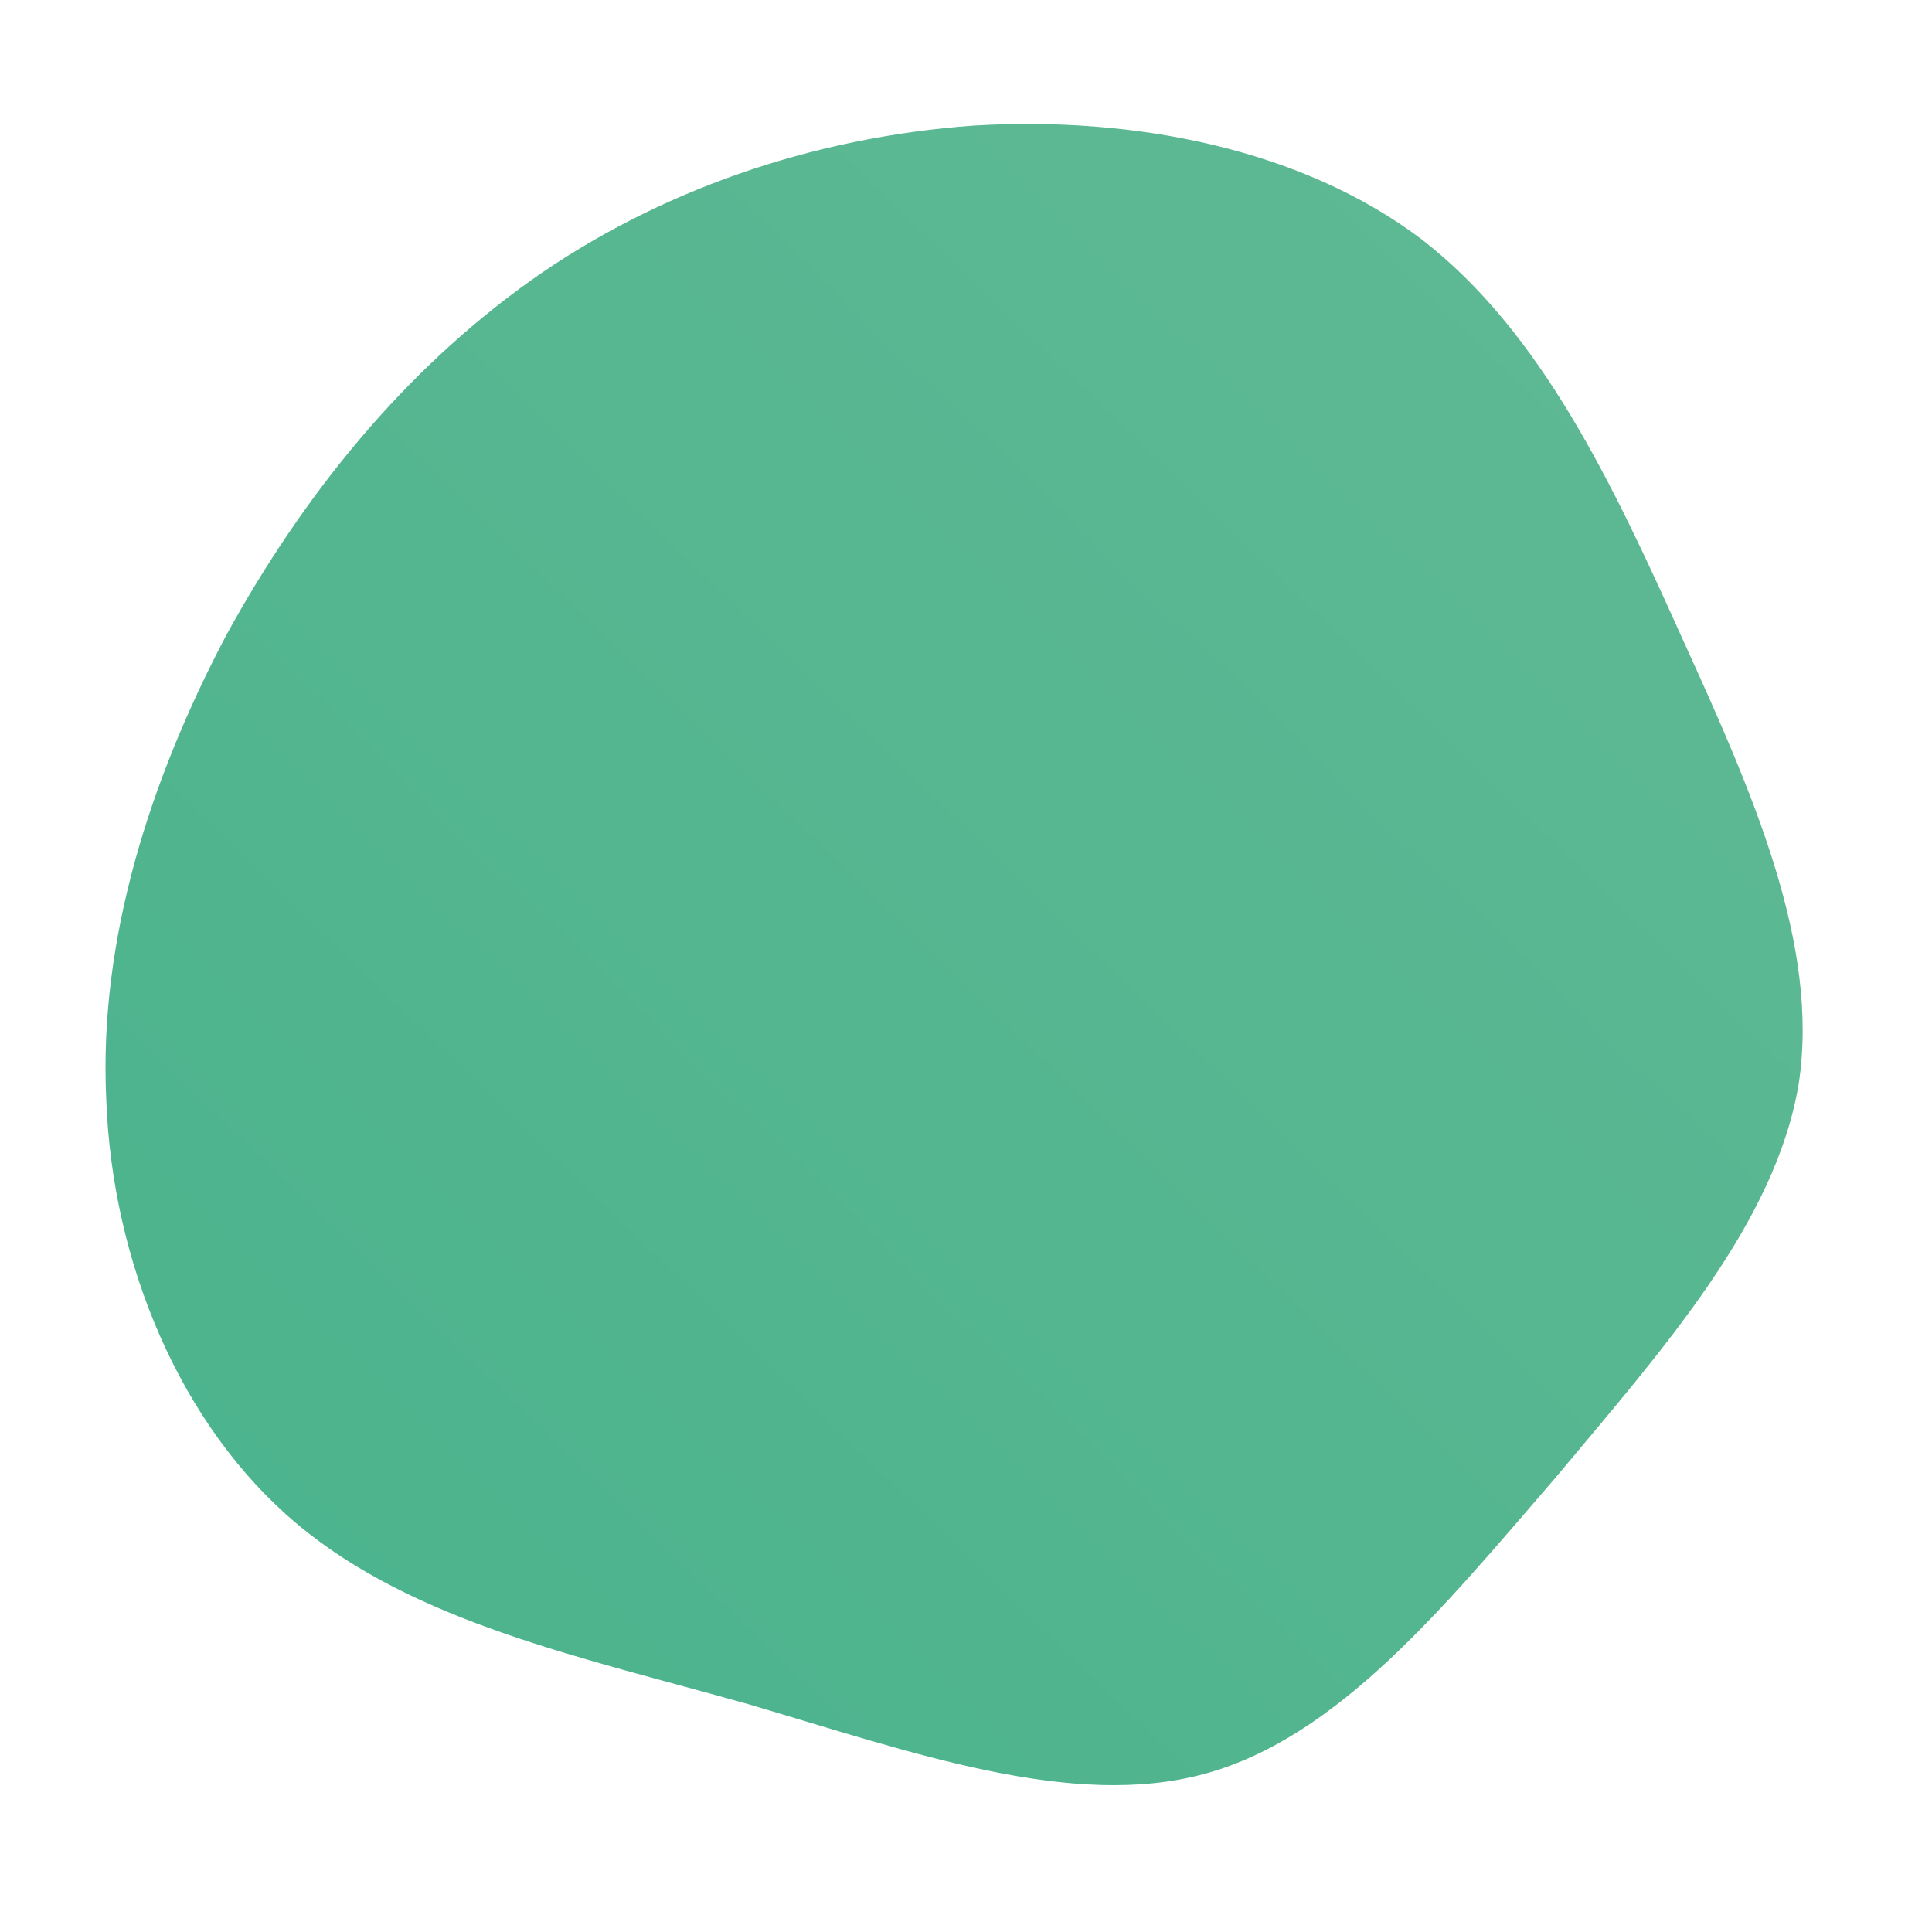 <!--?xml version="1.0" standalone="no"?-->
              <svg id="sw-js-blob-svg" viewBox="0 0 100 100" xmlns="http://www.w3.org/2000/svg" version="1.1">
                    <defs> 
                        <linearGradient id="sw-gradient" x1="0" x2="1" y1="1" y2="0">
                            <stop id="stop1" stop-color="rgba(72.743, 178.799, 141.077, 1)" offset="0%"></stop>
                            <stop id="stop2" stop-color="rgba(96.483, 185.629, 147.882, 1)" offset="100%"></stop>
                        </linearGradient>
                    </defs>
                <path fill="url(#sw-gradient)" d="M23.6,-37.6C29.8,-32.8,33.5,-24.9,37.1,-16.9C40.7,-9,44.2,-1.1,43.1,6.1C41.9,13.3,36.1,19.8,30.5,26.5C24.8,33.1,19.3,39.9,12.4,41.8C5.5,43.7,-2.8,40.7,-11.3,38.2C-19.8,35.8,-28.5,34,-34.6,28.9C-40.7,23.8,-44.2,15.3,-44.5,6.9C-44.9,-1.4,-42.2,-9.7,-38.3,-17.1C-34.3,-24.4,-29.1,-30.8,-22.5,-35.5C-16,-40.1,-8,-42.9,0.4,-43.5C8.7,-44,17.4,-42.3,23.6,-37.6Z" width="100%" height="100%" transform="translate(50 50)" stroke-width="0" style="transition: all 0.3s ease 0s;"></path>
              </svg>